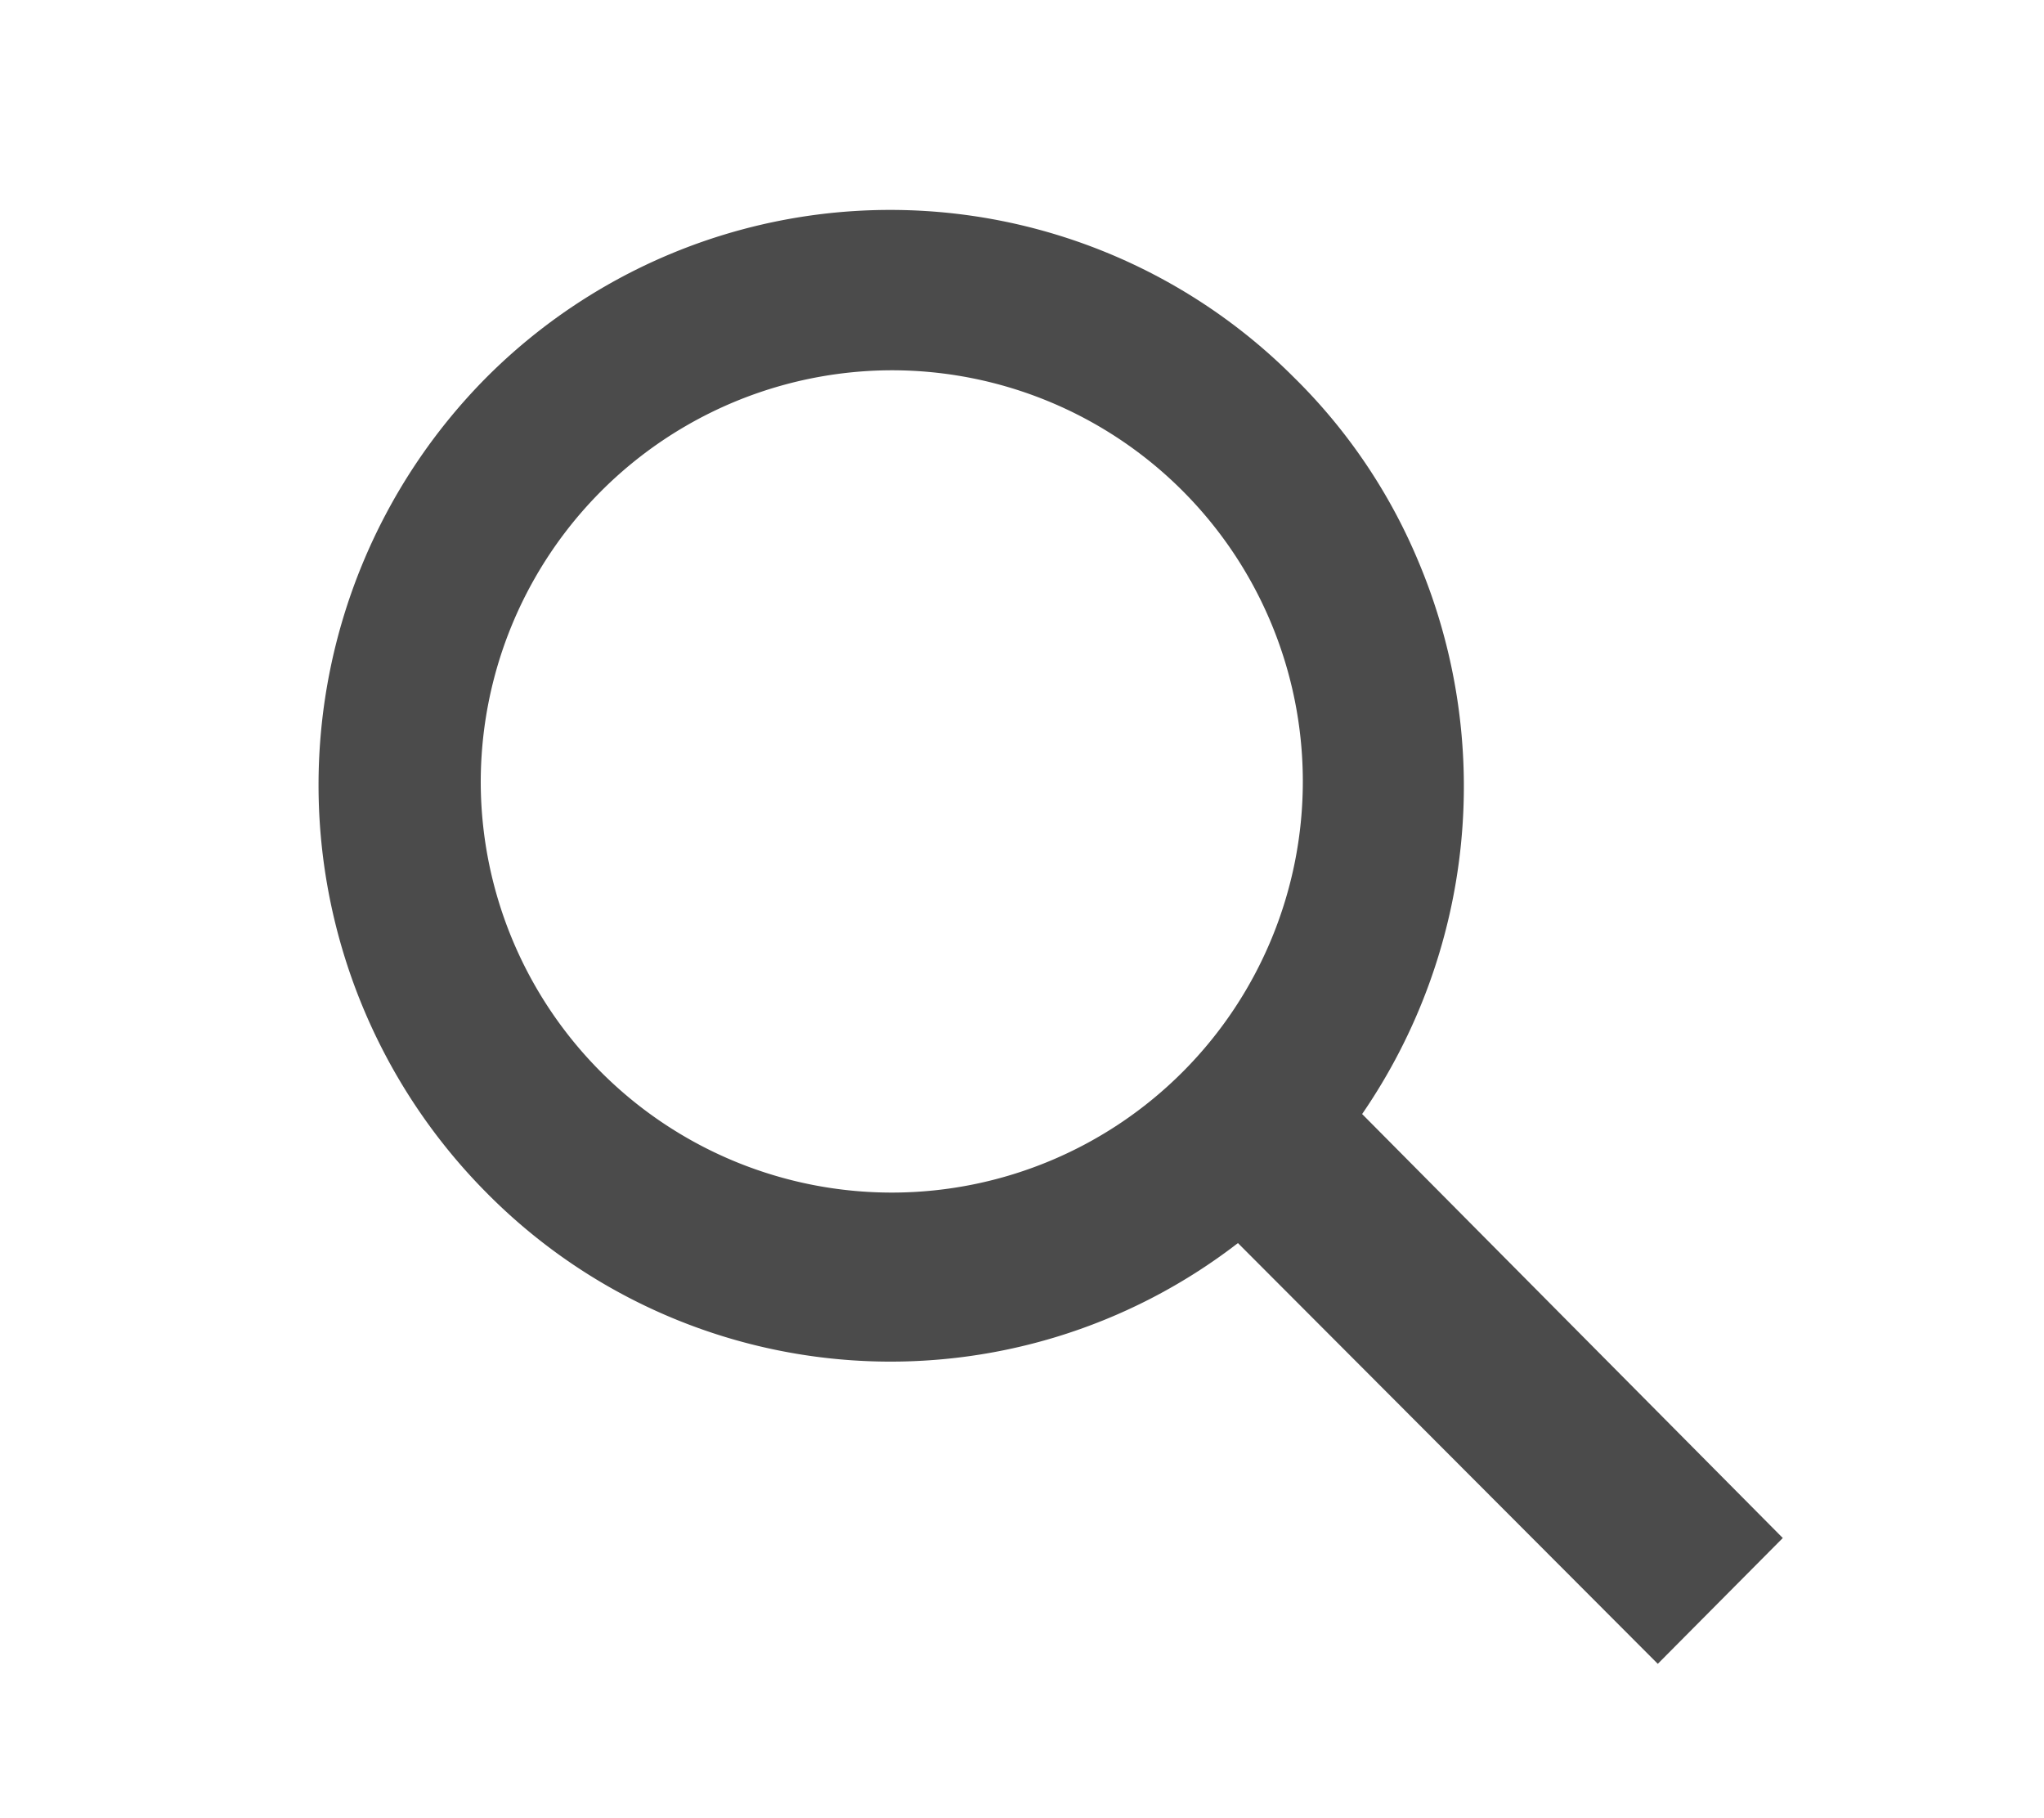 <svg id="Ebene_1" data-name="Ebene 1" xmlns="http://www.w3.org/2000/svg" viewBox="0 0 25.51 22.68"><defs><style>.cls-1{fill:#4b4b4b;}</style></defs><path id="Vereinigungsmenge_1" data-name="Vereinigungsmenge 1" class="cls-1" d="M15.45,15.51a7.09,7.09,0,0,1-9.38-.63,7.22,7.22,0,0,1,0-10.17,7.12,7.12,0,0,1,10.08,0A7,7,0,0,1,17.7,7,7.22,7.22,0,0,1,17,13.9l5.25,5.29-1.56,1.57ZM6,9.79a5.13,5.13,0,1,0,5.13-5.17A5.14,5.14,0,0,0,6,9.79Z"/></svg>